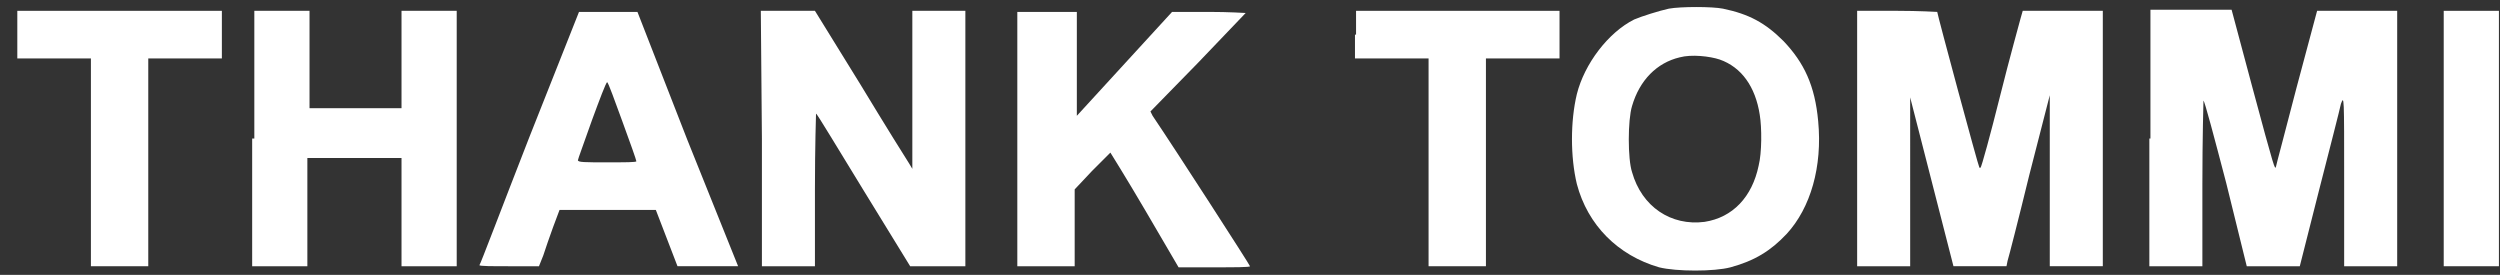<?xml version="1.0" encoding="UTF-8"?> <!-- Generator: Adobe Illustrator 25.2.3, SVG Export Plug-In . SVG Version: 6.00 Build 0) --> <svg xmlns="http://www.w3.org/2000/svg" xmlns:xlink="http://www.w3.org/1999/xlink" version="1.1" id="Layer_1" x="0px" y="0px" viewBox="0 0 231 25.4" style="enable-background:new 0 0 231 25.4;" xml:space="preserve"><rect x="0" y="0" width="231" height="25.4" fill="#333333" stroke="none"/> <style type="text/css"> .st0{display:none;fill:#FFFFFF;} .st1{fill:#FFFFFF;} </style> <g id="surface1"> <path class="st0" d="M231.1-4.8V-4h2.3v5.3h2.3V-4h2.3v-1.6h-6.9L231.1-4.8L231.1-4.8z"></path> <path class="st0" d="M238.7-2.1v3.5h2.2V-2l0.9,1.3c0.9,1.3,0.9,1.3,1.4,1.3s0.5,0,1.4-1.4l0.9-1.4v3.5h1.1c0.6,0,1-0.1,1-0.1 c0-0.1,0-1.6,0-3.4v-3.4h-1.8l-1.2,1.9l-1.2,1.9l-1.3-1.9l-1.5-1.9h-1h-1L238.7-2.1L238.7-2.1z"></path> <path class="st1" d="M154.2,0.8c-0.9,0.2-2.5,0.7-3.2,1c-2.4,1.2-4.6,4.1-5.3,6.9c-0.6,2.5-0.6,5.8,0,8.3c1,3.8,3.8,6.6,7.6,7.7 c1.6,0.4,5.1,0.4,6.6,0c2.2-0.6,3.7-1.5,5.2-3.1c2.2-2.4,3.3-6.2,2.9-10.4c-0.3-3.3-1.3-5.4-3.2-7.4c-1.7-1.7-3.2-2.5-5.6-3 C158.2,0.6,155.3,0.6,154.2,0.8z M158.9,5.5c2,0.7,3.3,2.5,3.7,5.1c0.2,1.2,0.2,3.5-0.1,4.7c-0.6,2.9-2.4,4.8-5,5.2 c-3.1,0.4-5.8-1.4-6.7-4.6c-0.4-1.2-0.4-4.8,0-6.1c0.7-2.4,2.3-4,4.4-4.5C156.3,5,158,5.2,158.9,5.5z"></path> <path class="st1" d="M1.6,3.2v2.2h6.8v19.2h5.3V5.4h6.8V1H1.6V3.2z"></path> <path class="st1" d="M23.3,12.8v11.8h5.1v-10h8.7v10h5.1V1h-5.1v4.5V10h-8.5V5.5V1h-5.1v11.8H23.3z"></path> <path class="st1" d="M48.9,12.7c-2.5,6.4-4.5,11.7-4.6,11.8c0,0.1,1.2,0.1,2.7,0.1h2.8l0.4-1c0.2-0.6,0.6-1.8,0.9-2.6l0.6-1.6h8.9 l1,2.6l1,2.6h2.8h2.8l-4.7-11.7L58.9,1.1h-2.7h-2.7L48.9,12.7z M57.5,11.2c0.7,1.9,1.3,3.6,1.3,3.7s-1,0.1-2.7,0.1 c-2.1,0-2.7,0-2.7-0.2c0-0.1,0.6-1.7,1.3-3.7c0.7-1.9,1.3-3.5,1.4-3.5S56.8,9.3,57.5,11.2z"></path> <path class="st1" d="M70.4,12.8v11.8h4.9v-7.1c0-3.9,0.1-7,0.1-7c0.1,0,2,3.2,4.4,7.1l4.3,7h5.1V1h-4.9v14.6L84,15.1 c-0.2-0.3-2.2-3.5-4.5-7.3L75.3,1h-5L70.4,12.8L70.4,12.8z"></path> <path class="st1" d="M94,12.8v11.8h5.3v-7.1l1.6-1.7c0.9-0.9,1.7-1.7,1.7-1.7s1.5,2.4,3.2,5.3l3.1,5.3h3.3c1.8,0,3.3,0,3.3-0.1 s-6.9-10.8-9-13.9l-0.2-0.4l4.4-4.5c2.4-2.5,4.4-4.6,4.4-4.6s-1.6-0.1-3.4-0.1h-3.4l-4.4,4.8l-4.4,4.8V5.9V1.1H94V12.8z"></path> <path class="st1" d="M125.2,3.2v2.2h6.8v19.2h5.3V5.4h6.8V1h-18.8v2.2H125.2z"></path> <path class="st1" d="M171.6,12.8v11.8h4.9v-7.8V9l2,7.8l2,7.8h2.4h2.5l0.1-0.5c0.1-0.3,1-3.8,2-7.9l1.9-7.4v7.9v7.9h4.9V1h-7.4 l-0.2,0.7c-0.1,0.4-1,3.6-1.9,7.2s-1.7,6.5-1.8,6.6h-0.1c-0.1-0.1-3.9-14.2-3.9-14.4c0,0-1.7-0.1-3.7-0.1h-3.7V12.8z"></path> <path class="st1" d="M198.6,12.8v11.8h4.9V17c0-4.2,0.1-7.7,0.1-7.7c0.1,0,1,3.4,2.1,7.6l1.9,7.7h4.9l1.8-7.1c1-3.9,1.9-7.4,2-7.9 c0.3-0.8,0.3-0.8,0.3,7.1v7.9h4.9V1h-3.7h-3.7l-1.9,7.1c-1,3.9-1.9,7.2-1.9,7.3c-0.1,0.3-0.1,0.4-2.2-7.4l-1.9-7.1h-7.5v11.9H198.6 z"></path> <path class="st1" d="M225.8,12.8v11.8h5.1V1h-5.1V12.8z"></path> </g> </svg> 